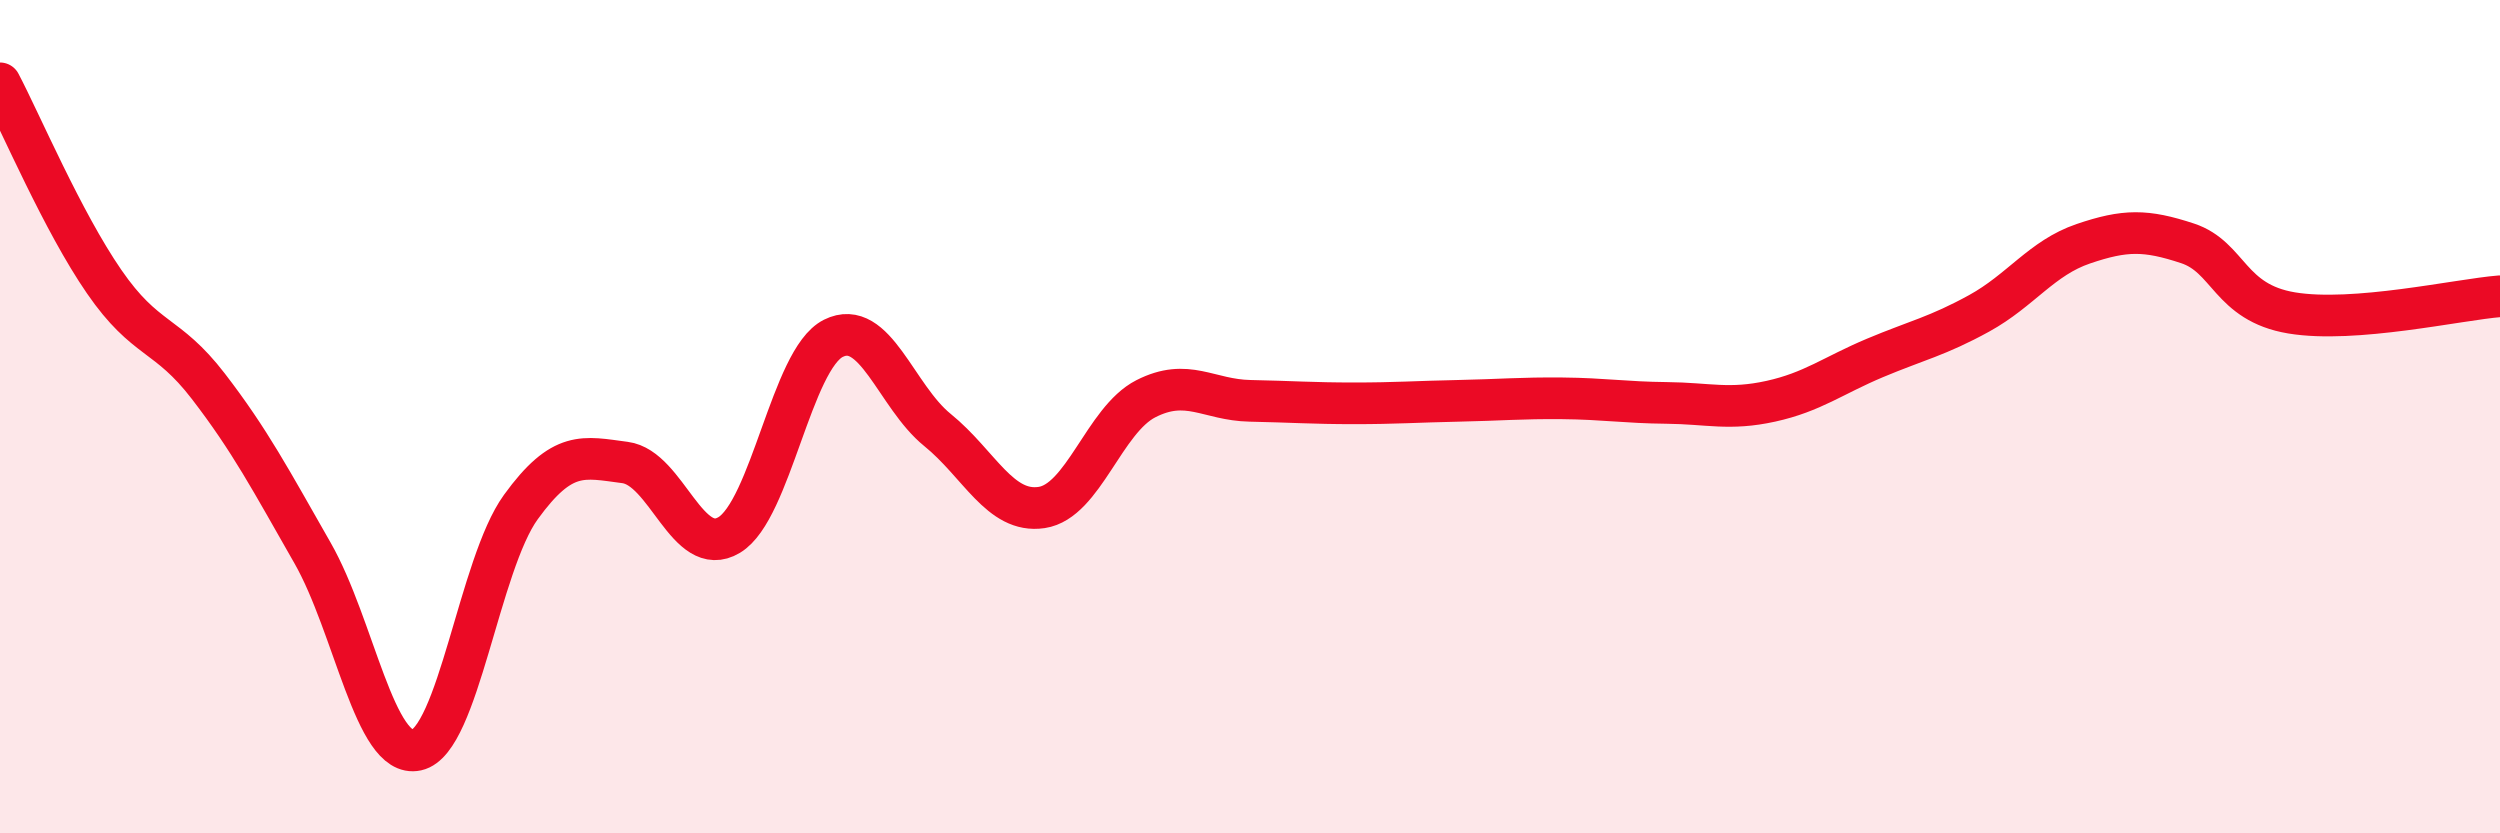 
    <svg width="60" height="20" viewBox="0 0 60 20" xmlns="http://www.w3.org/2000/svg">
      <path
        d="M 0,2 C 0.5,2.95 1.5,5.31 2.5,6.76 C 3.5,8.21 4,7.97 5,9.27 C 6,10.57 6.5,11.52 7.5,13.27 C 8.5,15.02 9,18.22 10,18 C 11,17.78 11.5,13.55 12.5,12.17 C 13.5,10.79 14,10.97 15,11.1 C 16,11.23 16.5,13.44 17.5,12.84 C 18.5,12.24 19,8.62 20,8.12 C 21,7.62 21.5,9.51 22.5,10.32 C 23.5,11.13 24,12.33 25,12.18 C 26,12.03 26.5,10.08 27.5,9.57 C 28.5,9.06 29,9.6 30,9.62 C 31,9.64 31.5,9.68 32.5,9.68 C 33.5,9.68 34,9.64 35,9.62 C 36,9.6 36.5,9.55 37.5,9.56 C 38.5,9.57 39,9.66 40,9.67 C 41,9.68 41.5,9.85 42.5,9.63 C 43.5,9.41 44,9.01 45,8.59 C 46,8.17 46.5,8.07 47.5,7.52 C 48.5,6.97 49,6.19 50,5.85 C 51,5.51 51.5,5.51 52.5,5.84 C 53.5,6.17 53.5,7.26 55,7.51 C 56.5,7.76 59,7.19 60,7.11L60 20L0 20Z"
        fill="#EB0A25"
        opacity="0.1"
        stroke-linecap="round"
        stroke-linejoin="round"
      />
      <path
        d="M 0,2 C 0.5,2.95 1.5,5.31 2.5,6.76 C 3.5,8.21 4,7.97 5,9.27 C 6,10.57 6.5,11.52 7.5,13.27 C 8.5,15.02 9,18.22 10,18 C 11,17.78 11.5,13.55 12.5,12.17 C 13.5,10.79 14,10.97 15,11.1 C 16,11.23 16.5,13.44 17.5,12.84 C 18.5,12.24 19,8.62 20,8.12 C 21,7.62 21.5,9.51 22.5,10.32 C 23.5,11.13 24,12.33 25,12.18 C 26,12.03 26.5,10.08 27.5,9.57 C 28.5,9.06 29,9.6 30,9.62 C 31,9.64 31.5,9.68 32.5,9.68 C 33.5,9.68 34,9.64 35,9.62 C 36,9.6 36.5,9.55 37.5,9.56 C 38.5,9.57 39,9.66 40,9.67 C 41,9.68 41.5,9.85 42.5,9.63 C 43.5,9.41 44,9.01 45,8.59 C 46,8.17 46.5,8.07 47.5,7.52 C 48.5,6.97 49,6.19 50,5.85 C 51,5.51 51.5,5.51 52.5,5.84 C 53.5,6.17 53.5,7.26 55,7.51 C 56.5,7.76 59,7.19 60,7.11"
        stroke="#EB0A25"
        stroke-width="1"
        fill="none"
        stroke-linecap="round"
        stroke-linejoin="round"
      />
    </svg>
  